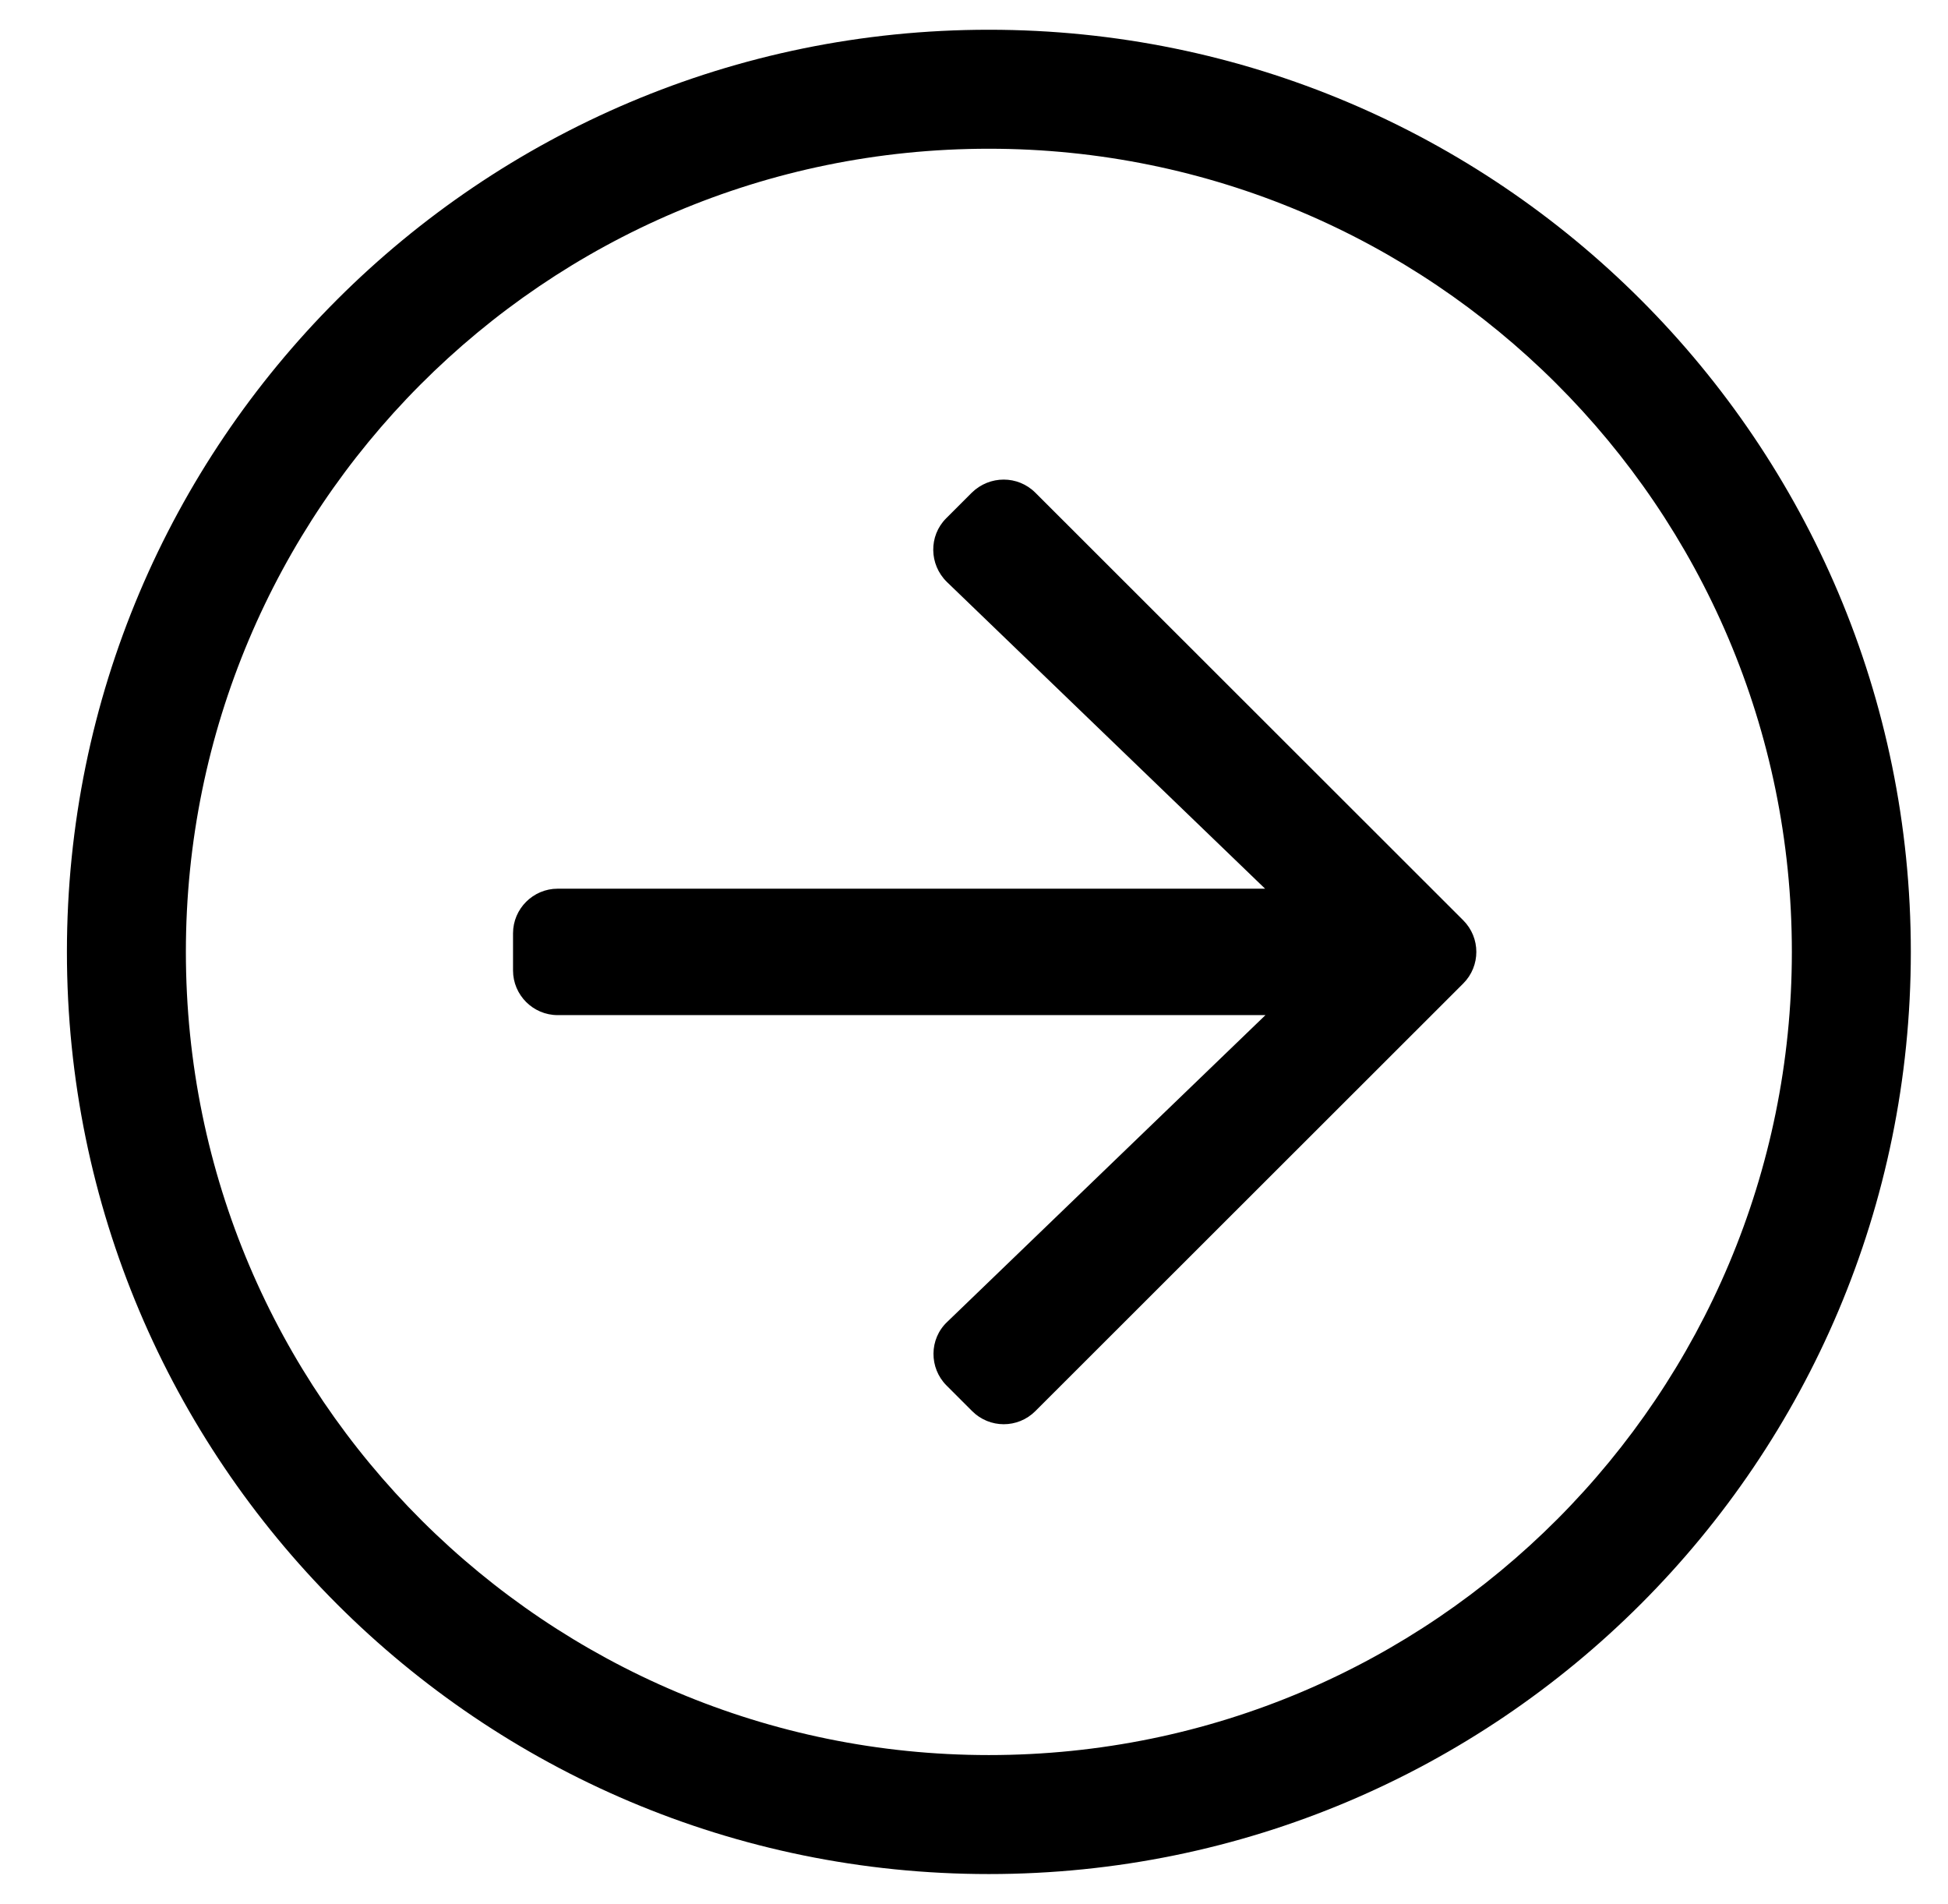<?xml version="1.0" standalone="no"?>
<!DOCTYPE svg PUBLIC "-//W3C//DTD SVG 1.1//EN" "http://www.w3.org/Graphics/SVG/1.1/DTD/svg11.dtd" >
<svg xmlns="http://www.w3.org/2000/svg" xmlns:xlink="http://www.w3.org/1999/xlink" version="1.1" viewBox="-10 0 524 512">
   <path fill="currentColor"
d="M8 256c0 -137 111 -248 248 -248s248 111 248 248s-111 248 -248 248s-248 -111 -248 -248zM256 40c-119.9 0 -216 97.3 -216 216c0 119.9 97.3 216 216 216c119.9 0 216 -97.3 216 -216c0 -119.9 -97.3 -216 -216 -216zM268.5 132.5l115.1 115
c4.7 4.7 4.7 12.3 0 17l-115.1 115c-4.7 4.7 -12.3 4.7 -17 0l-6.9 -6.9c-4.699 -4.699 -4.699 -12.5 0.2 -17.1l85.601 -82.5h-190.4c-6.6 0 -12 -5.4 -12 -12v-10c0 -6.6 5.4 -12 12 -12h190.3
l-85.6 -82.5c-4.8 -4.7 -4.9 -12.4 -0.2 -17.1l6.9 -6.9c4.8 -4.7 12.399 -4.7 17.1 0z" />
</svg>
